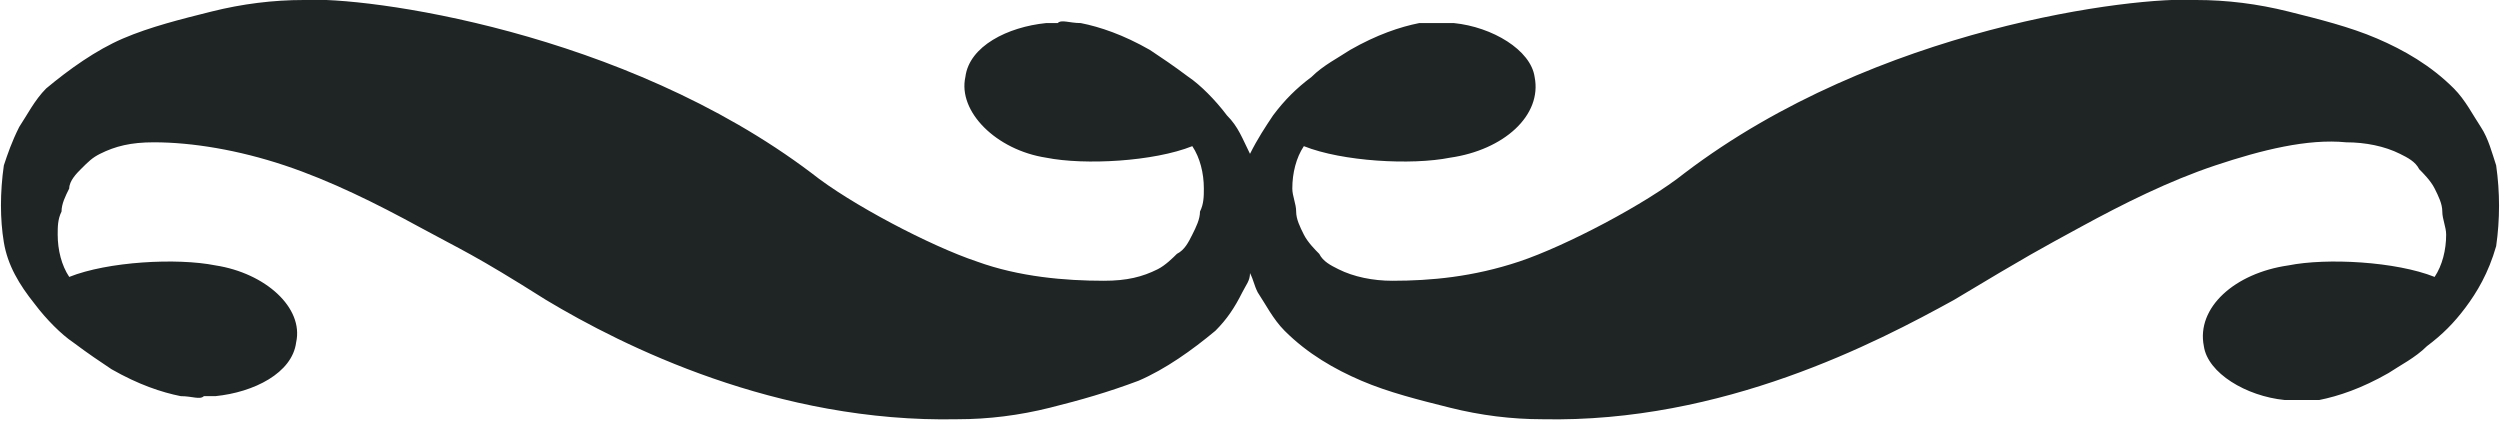 <?xml version="1.0" encoding="utf-8"?>
<!-- Generator: Adobe Illustrator 19.1.0, SVG Export Plug-In . SVG Version: 6.00 Build 0)  -->
<svg version="1.1" xmlns="http://www.w3.org/2000/svg" xmlns:xlink="http://www.w3.org/1999/xlink" x="0px" y="0px"
	 viewBox="0 0 65 11" enable-background="new 0 0 65 11" fill="#1f2425" xml:space="preserve">
<g id="Logo_Comp_Final">
</g>
<g id="Logo_Comp_Final_copy">
	<path d="M64.9,4.3c-0.1-0.3-0.2-0.7-0.4-1c-0.2-0.3-0.4-0.7-0.7-1c-0.6-0.6-1.3-1-2-1.3c-0.7-0.3-1.5-0.5-2.3-0.7
		c-0.8-0.2-1.6-0.3-2.4-0.3c-1.6-0.1-8.3,0.7-13.3,4.5c-1,0.8-3.1,1.9-4.3,2.3c-1.2,0.4-2.3,0.5-3.3,0.5c-0.5,0-1-0.1-1.4-0.3
		c-0.2-0.1-0.4-0.2-0.5-0.4c-0.1-0.1-0.3-0.3-0.4-0.5c-0.1-0.2-0.2-0.4-0.2-0.6c0-0.2-0.1-0.4-0.1-0.6c0-0.4,0.1-0.8,0.3-1.1
		c1,0.4,2.8,0.5,3.8,0.3C39.1,3.9,40.1,3,39.9,2c-0.1-0.7-1.1-1.3-2.1-1.4l0,0c0,0,0,0-0.1,0c0,0-0.1,0-0.2,0c-0.2,0-0.4,0-0.6,0
		c-0.5,0.1-1.1,0.3-1.8,0.7c-0.3,0.2-0.7,0.4-1,0.7c-0.4,0.3-0.7,0.6-1,1c-0.2,0.3-0.4,0.6-0.6,1c-0.2-0.4-0.3-0.7-0.6-1
		c-0.3-0.4-0.7-0.8-1-1c-0.4-0.3-0.7-0.5-1-0.7c-0.7-0.4-1.3-0.6-1.8-0.7c-0.3,0-0.5-0.1-0.6,0c-0.1,0-0.1,0-0.2,0c0,0-0.1,0-0.1,0
		l0,0c-1,0.1-2,0.6-2.1,1.4c-0.2,0.9,0.8,1.9,2.1,2.1c1,0.2,2.8,0.1,3.8-0.3c0.2,0.3,0.3,0.7,0.3,1.1c0,0.2,0,0.4-0.1,0.6
		c0,0.2-0.1,0.4-0.2,0.6c-0.1,0.2-0.2,0.4-0.4,0.5c-0.1,0.1-0.3,0.3-0.5,0.4c-0.4,0.2-0.8,0.3-1.4,0.3c-1,0-2.2-0.1-3.3-0.5
		c-1.2-0.4-3.3-1.5-4.3-2.3C16.2,0.8,9.5-0.1,7.9,0c-0.8,0-1.6,0.1-2.4,0.3C4.7,0.5,3.9,0.7,3.2,1c-0.7,0.3-1.4,0.8-2,1.3
		C0.9,2.6,0.7,3,0.5,3.3C0.3,3.7,0.2,4,0.1,4.3C0,5,0,5.7,0.1,6.3c0.1,0.6,0.4,1.1,0.8,1.6c0.3,0.4,0.7,0.8,1,1
		c0.4,0.3,0.7,0.5,1,0.7c0.7,0.4,1.3,0.6,1.8,0.7c0.3,0,0.5,0.1,0.6,0c0.1,0,0.1,0,0.2,0c0,0,0.1,0,0.1,0l0,0c1-0.1,2-0.6,2.1-1.4
		C7.9,8,6.9,7.1,5.6,6.9c-1-0.2-2.8-0.1-3.8,0.3C1.6,6.9,1.5,6.5,1.5,6.1c0-0.2,0-0.4,0.1-0.6c0-0.2,0.1-0.4,0.2-0.6
		C1.8,4.7,2,4.5,2.1,4.4C2.3,4.2,2.4,4.1,2.6,4C3,3.8,3.4,3.7,4,3.7c1,0,2.2,0.2,3.4,0.6c1.2,0.4,2.4,1,3.5,1.6
		c1.1,0.6,1.4,0.7,3.3,1.9c2,1.2,6,3.2,10.7,3.1c0.8,0,1.6-0.1,2.4-0.3c0.8-0.2,1.5-0.4,2.3-0.7c0.7-0.3,1.4-0.8,2-1.3
		c0.3-0.3,0.5-0.6,0.7-1c0.1-0.2,0.2-0.3,0.2-0.5c0.1,0.2,0.1,0.3,0.2,0.5c0.2,0.3,0.4,0.7,0.7,1c0.6,0.6,1.3,1,2,1.3
		c0.7,0.3,1.5,0.5,2.3,0.7c0.8,0.2,1.6,0.3,2.4,0.3c4.7,0.1,8.7-2,10.7-3.1c2-1.2,2.2-1.3,3.3-1.9c1.1-0.6,2.3-1.2,3.5-1.6
		C58.8,3.9,60,3.6,61,3.7c0.5,0,1,0.1,1.4,0.3c0.2,0.1,0.4,0.2,0.5,0.4c0.1,0.1,0.3,0.3,0.4,0.5c0.1,0.2,0.2,0.4,0.2,0.6
		c0,0.2,0.1,0.4,0.1,0.6c0,0.4-0.1,0.8-0.3,1.1c-1-0.4-2.8-0.5-3.8-0.3C58.1,7.1,57.1,8,57.3,9c0.1,0.7,1.1,1.3,2.1,1.4l0,0
		c0,0,0,0,0.1,0c0,0,0.1,0,0.2,0c0.2,0,0.4,0,0.6,0c0.5-0.1,1.1-0.3,1.8-0.7c0.3-0.2,0.7-0.4,1-0.7c0.4-0.3,0.7-0.6,1-1
		c0.3-0.4,0.6-0.9,0.8-1.6C65,5.7,65,5,64.9,4.3z"/>
</g>
</svg>

